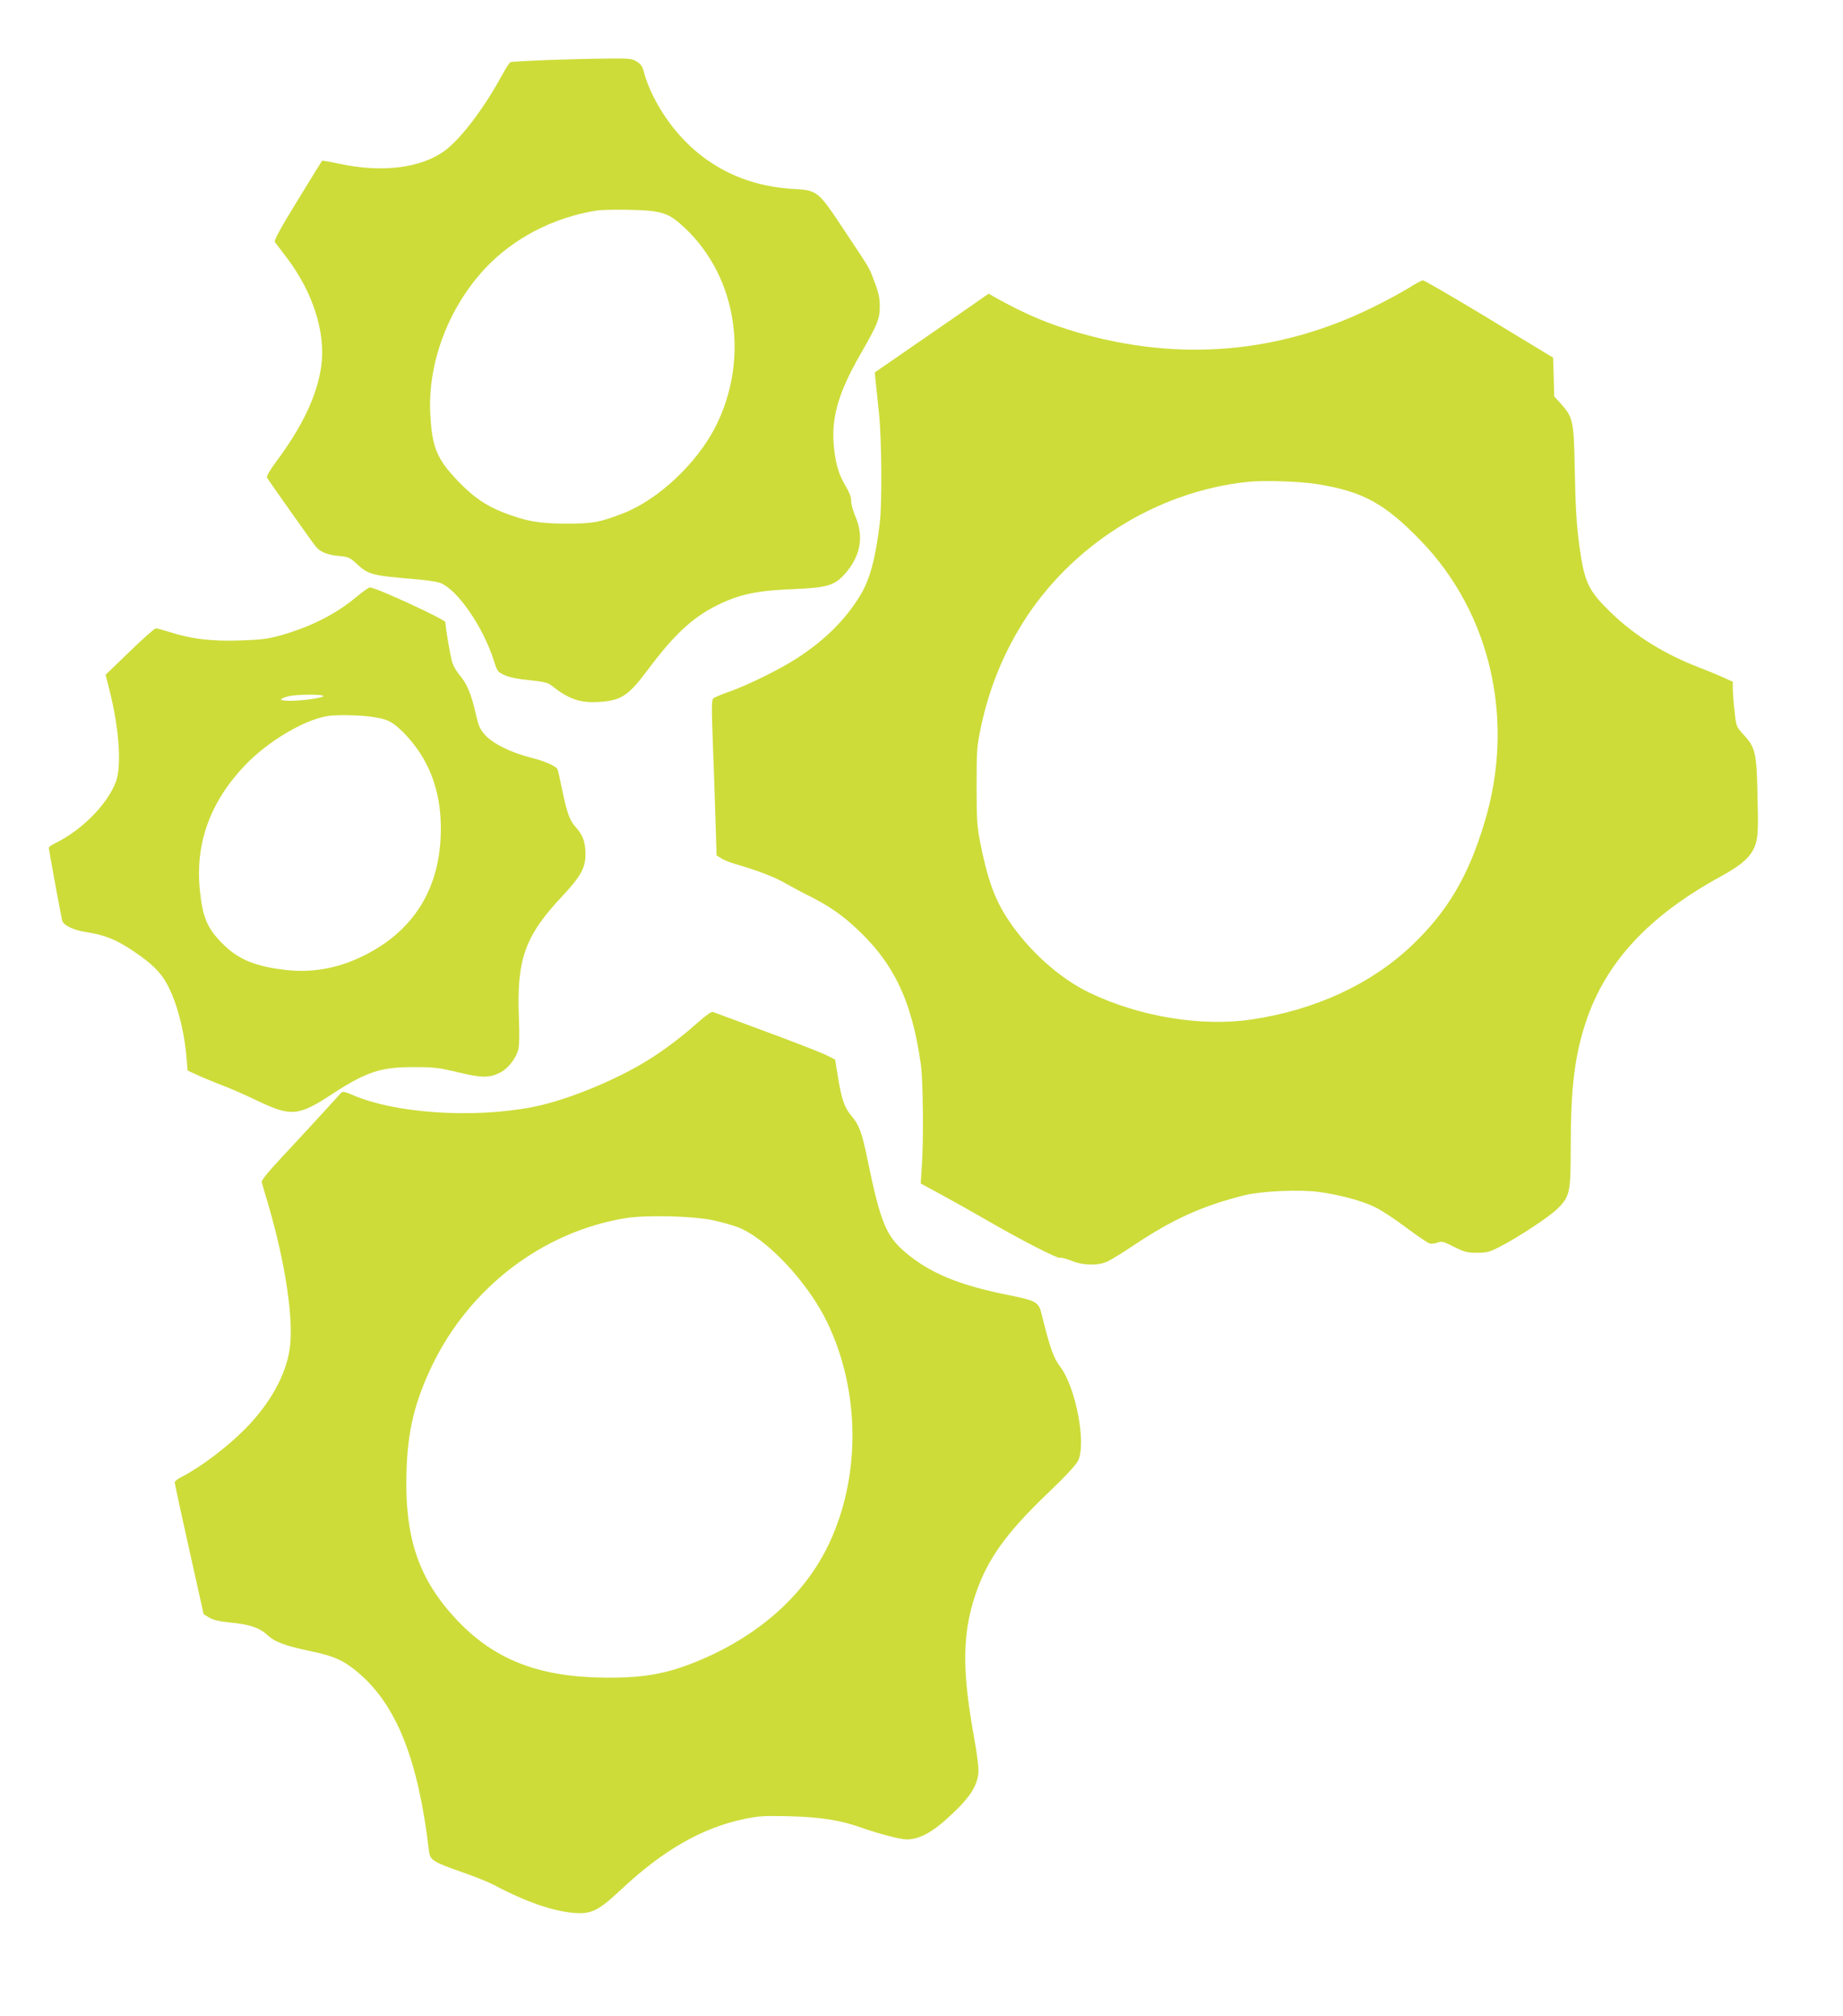 <?xml version="1.0" standalone="no"?>
<!DOCTYPE svg PUBLIC "-//W3C//DTD SVG 20010904//EN"
 "http://www.w3.org/TR/2001/REC-SVG-20010904/DTD/svg10.dtd">
<svg version="1.0" xmlns="http://www.w3.org/2000/svg"
 width="1171pt" height="1280pt" viewBox="0 0 1171 1280"
 preserveAspectRatio="xMidYMid meet">
<g transform="translate(0,1280) scale(0.1,-0.1)"
fill="#cddc39" stroke="none">
<path d="M3480 12419 c-123 -5 -230 -11 -236 -13 -6 -2 -32 -42 -57 -88 -112
-206 -256 -395 -357 -472 -152 -114 -402 -145 -678 -85 -56 12 -104 20 -106
18 -2 -2 -72 -116 -156 -253 -104 -169 -150 -253 -144 -262 5 -6 38 -51 74
-98 168 -219 251 -479 221 -692 -26 -184 -119 -381 -283 -601 -43 -58 -66 -98
-62 -105 16 -27 297 -424 313 -442 28 -32 74 -50 143 -56 61 -6 72 -11 112
-48 78 -72 94 -76 387 -101 64 -5 132 -16 150 -24 107 -45 265 -273 334 -483
25 -79 27 -82 73 -102 30 -13 87 -25 157 -31 84 -9 116 -16 135 -31 113 -90
187 -116 310 -107 137 9 184 40 306 204 167 223 283 331 439 409 141 70 254
94 480 103 223 9 268 23 335 99 98 111 120 236 65 362 -15 36 -28 81 -27 100
1 22 -11 53 -33 90 -44 74 -63 133 -75 239 -22 192 23 352 170 607 104 181
120 219 120 297 0 52 -7 88 -31 150 -39 105 -22 74 -189 326 -176 265 -172
262 -340 272 -319 21 -582 162 -770 411 -79 104 -144 232 -170 335 -8 30 -19
47 -44 62 -30 19 -48 21 -187 19 -85 0 -255 -5 -379 -9z m670 -960 c89 -14
123 -33 206 -111 326 -310 406 -826 193 -1252 -118 -236 -366 -469 -591 -556
-148 -57 -190 -65 -358 -65 -177 0 -258 15 -405 72 -109 43 -187 97 -281 194
-139 144 -169 218 -180 429 -17 324 113 671 345 922 179 193 435 327 711 371
54 9 298 6 360 -4z"/>
<path d="M8945 10968 c-44 -27 -147 -83 -230 -123 -590 -289 -1220 -342 -1858
-159 -191 55 -335 115 -524 220 l-52 29 -93 -65 c-51 -36 -214 -148 -362 -250
l-268 -185 6 -60 c4 -33 13 -123 21 -200 17 -162 20 -570 5 -695 -26 -222 -63
-359 -122 -457 -94 -155 -222 -284 -400 -400 -108 -71 -320 -176 -443 -218
-44 -16 -86 -33 -93 -40 -11 -10 -11 -62 -3 -276 6 -145 13 -367 17 -493 l7
-228 31 -19 c17 -11 56 -26 86 -35 131 -37 248 -81 319 -122 42 -24 115 -63
164 -87 106 -54 182 -105 263 -177 258 -231 376 -471 435 -888 14 -96 18 -479
6 -645 l-7 -110 142 -77 c79 -43 205 -114 281 -158 207 -120 446 -243 461
-237 8 3 40 -5 72 -18 74 -31 170 -33 229 -6 22 10 94 54 160 98 255 171 443
256 715 324 108 26 347 37 473 20 130 -18 273 -56 355 -97 40 -19 129 -78 198
-130 69 -52 136 -97 148 -100 12 -3 35 0 51 6 25 10 38 6 103 -27 66 -33 84
-38 146 -38 62 0 80 5 143 37 121 62 315 190 369 243 79 78 84 103 84 394 0
370 24 571 95 788 125 380 399 677 859 928 141 77 199 132 222 210 14 50 16
93 11 294 -5 278 -13 314 -88 395 -47 52 -48 53 -58 149 -6 53 -11 117 -11
142 l0 46 -62 28 c-35 16 -101 43 -148 61 -222 85 -409 201 -558 344 -151 146
-174 193 -207 429 -18 133 -25 243 -30 517 -5 267 -12 303 -83 381 l-47 52 -3
123 -4 123 -56 34 c-31 19 -214 129 -406 246 -193 116 -357 211 -365 211 -9
-1 -52 -24 -96 -52z m-570 -1243 c286 -47 423 -122 651 -357 447 -461 602
-1143 407 -1788 -102 -341 -234 -565 -459 -780 -260 -249 -620 -415 -1025
-474 -316 -47 -711 19 -1024 169 -193 92 -391 270 -522 469 -83 126 -129 254
-175 486 -20 101 -23 144 -23 360 0 229 2 253 28 375 51 239 136 450 261 653
309 498 851 840 1431 902 105 11 337 4 450 -15z"/>
<path d="M2265 9010 c-129 -109 -294 -192 -487 -246 -76 -21 -123 -27 -254
-31 -180 -6 -306 9 -444 53 -41 13 -82 24 -90 24 -8 0 -83 -67 -167 -148
l-152 -147 24 -95 c62 -243 79 -485 41 -585 -55 -145 -220 -310 -389 -391 -20
-10 -37 -22 -37 -28 0 -11 76 -424 85 -461 7 -30 70 -61 154 -74 117 -18 189
-47 296 -119 115 -77 172 -131 213 -205 62 -109 113 -298 127 -473 l7 -82 66
-30 c37 -17 105 -45 152 -63 47 -17 146 -61 220 -96 218 -105 265 -101 476 37
220 144 313 175 524 174 128 0 161 -4 280 -33 150 -36 200 -37 269 -1 46 23
94 82 112 138 9 26 10 85 6 207 -15 374 37 520 275 774 119 127 148 180 148
268 0 75 -17 122 -64 173 -37 41 -55 92 -87 248 -11 53 -22 104 -25 113 -6 23
-76 54 -174 79 -123 31 -236 87 -286 141 -36 40 -43 57 -63 144 -27 118 -56
187 -100 237 -17 20 -38 54 -46 77 -12 35 -45 224 -45 260 0 17 -444 222 -480
221 -8 -1 -46 -27 -85 -60z m-211 -629 c7 -11 -126 -31 -211 -31 -71 0 -75 11
-13 28 44 13 217 15 224 3z m303 -132 c106 -15 134 -29 207 -101 158 -160 238
-364 237 -610 0 -381 -175 -660 -514 -818 -151 -71 -312 -98 -472 -79 -187 21
-297 65 -392 158 -105 102 -135 171 -153 347 -31 299 66 564 288 796 145 151
372 286 522 311 52 9 201 7 277 -4z"/>
<path d="M4438 6311 c-99 -89 -212 -175 -318 -241 -208 -130 -524 -259 -738
-300 -380 -73 -874 -40 -1144 78 -51 21 -61 23 -72 11 -7 -8 -64 -70 -127
-139 -63 -69 -174 -189 -248 -268 -92 -99 -132 -148 -128 -160 3 -9 21 -73 42
-142 109 -374 162 -728 136 -913 -24 -169 -126 -352 -285 -512 -120 -120 -281
-241 -405 -305 -23 -11 -41 -26 -41 -33 0 -6 41 -198 92 -425 l92 -412 36 -22
c24 -14 64 -24 125 -30 129 -12 192 -33 241 -78 51 -47 113 -70 279 -105 146
-30 210 -59 300 -135 245 -207 383 -554 451 -1137 7 -54 27 -67 210 -131 78
-27 168 -63 200 -80 205 -109 380 -169 515 -179 108 -8 153 15 299 152 265
248 514 390 780 445 93 19 126 21 290 17 198 -6 321 -25 455 -73 104 -37 245
-74 285 -74 89 0 178 52 312 183 93 90 136 160 144 235 4 31 -6 115 -30 247
-74 413 -71 640 10 885 76 227 194 393 462 649 110 105 179 179 192 206 53
109 -14 462 -112 594 -45 59 -66 119 -121 341 -17 71 -37 82 -203 115 -320 64
-503 139 -662 273 -123 105 -158 190 -242 598 -35 168 -51 210 -103 272 -42
50 -61 106 -84 250 l-17 104 -56 28 c-30 15 -201 82 -380 148 -179 66 -332
123 -340 126 -9 4 -43 -20 -92 -63z m95 -1260 c54 -12 122 -31 151 -42 185
-69 452 -353 575 -612 206 -433 210 -970 10 -1396 -149 -318 -432 -576 -810
-738 -206 -88 -353 -117 -599 -116 -426 1 -711 109 -951 360 -249 261 -340
527 -326 956 8 255 53 438 162 665 239 497 704 851 1230 937 132 21 428 14
558 -14z"/>
</g>
</svg>
